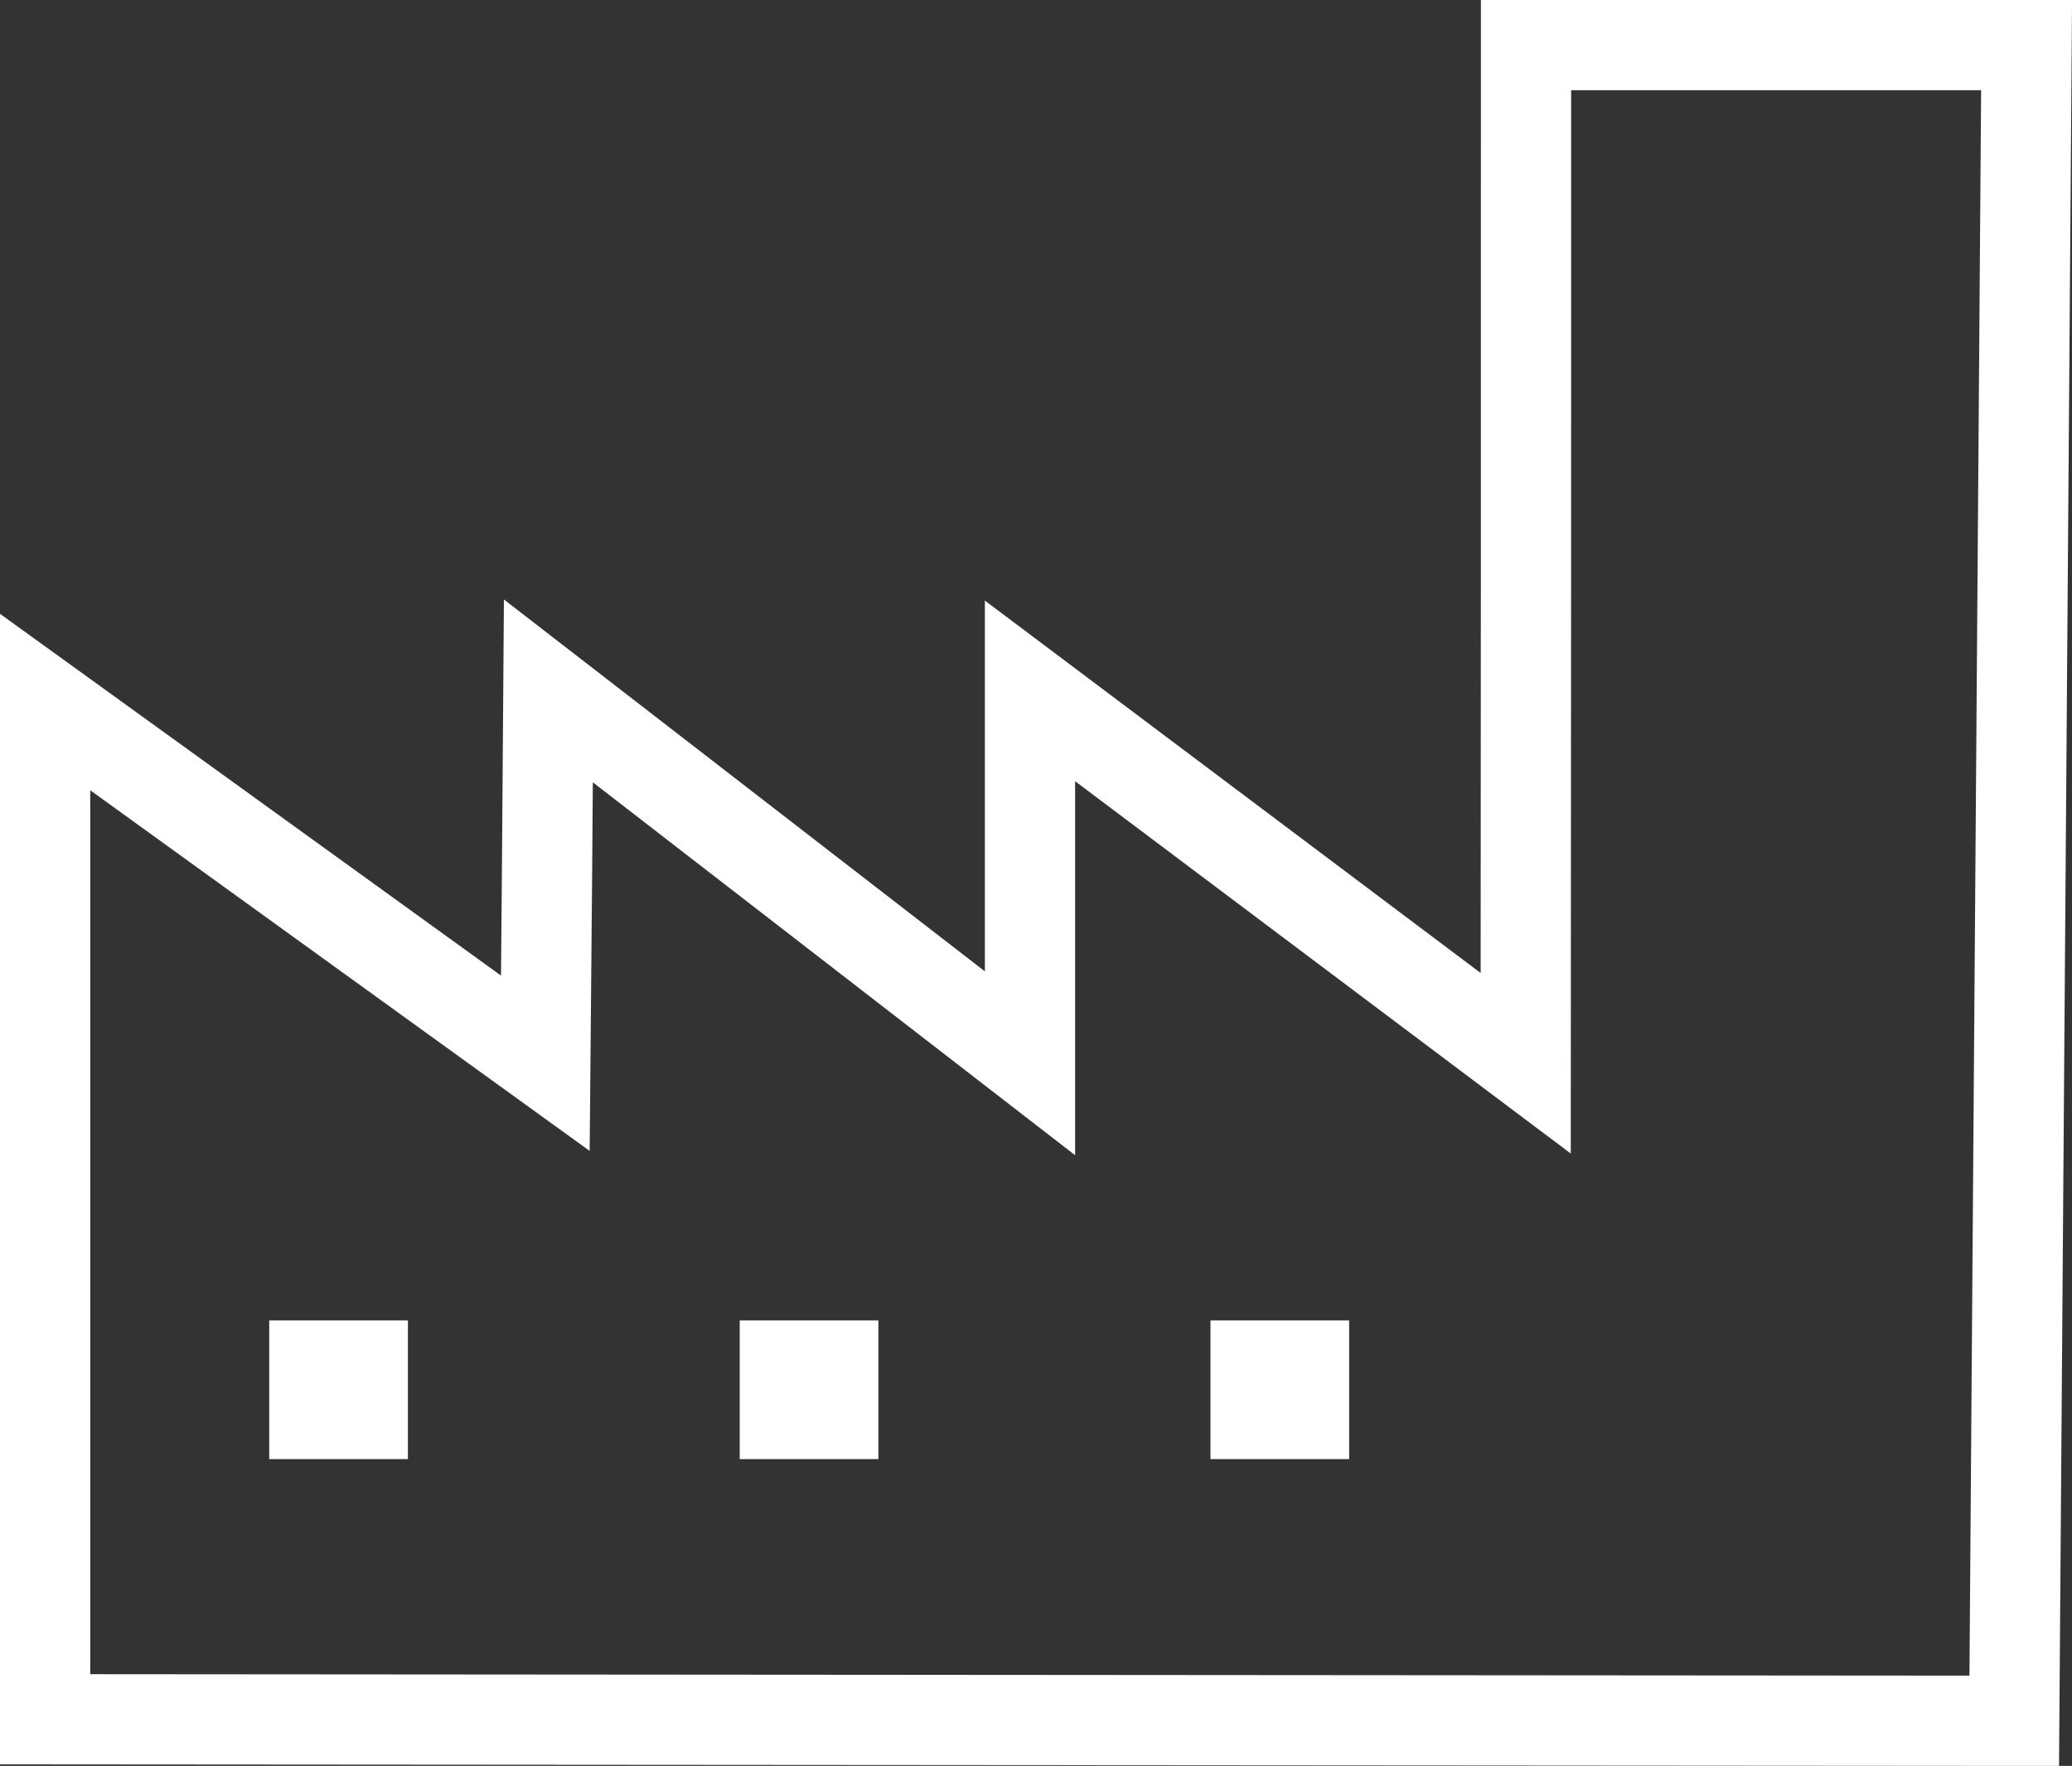 <?xml version="1.0" encoding="UTF-8"?> <svg xmlns="http://www.w3.org/2000/svg" id="Calque_2" viewBox="0 0 68.88 58.71"><rect x="0" y="0" width="68.88" height="58.71" fill="#333333" stroke="none"/><defs><style>.cls-1{fill:#fff;}.cls-2{fill:none;stroke:#fff;stroke-miterlimit:10;stroke-width:3px;}</style></defs><g id="_Calque_"><g><path class="cls-2" d="M1.5,57.16l65.46,.05c.14-18.57,.27-37.14,.41-55.71h-16.64c0,11.28,0,22.57-.01,33.85l-16.48-12.38v12.38c-5.34-4.13-10.67-8.25-16.01-12.38-.03,4.13-.06,8.25-.1,12.38C12.59,31.35,7.04,27.34,1.5,23.34V57.16Z"></path><rect class="cls-1" x="8.95" y="43.9" width="4.61" height="4.61"></rect><rect class="cls-1" x="40.24" y="43.9" width="4.61" height="4.61"></rect><rect class="cls-1" x="24.59" y="43.9" width="4.61" height="4.61"></rect></g></g></svg> 